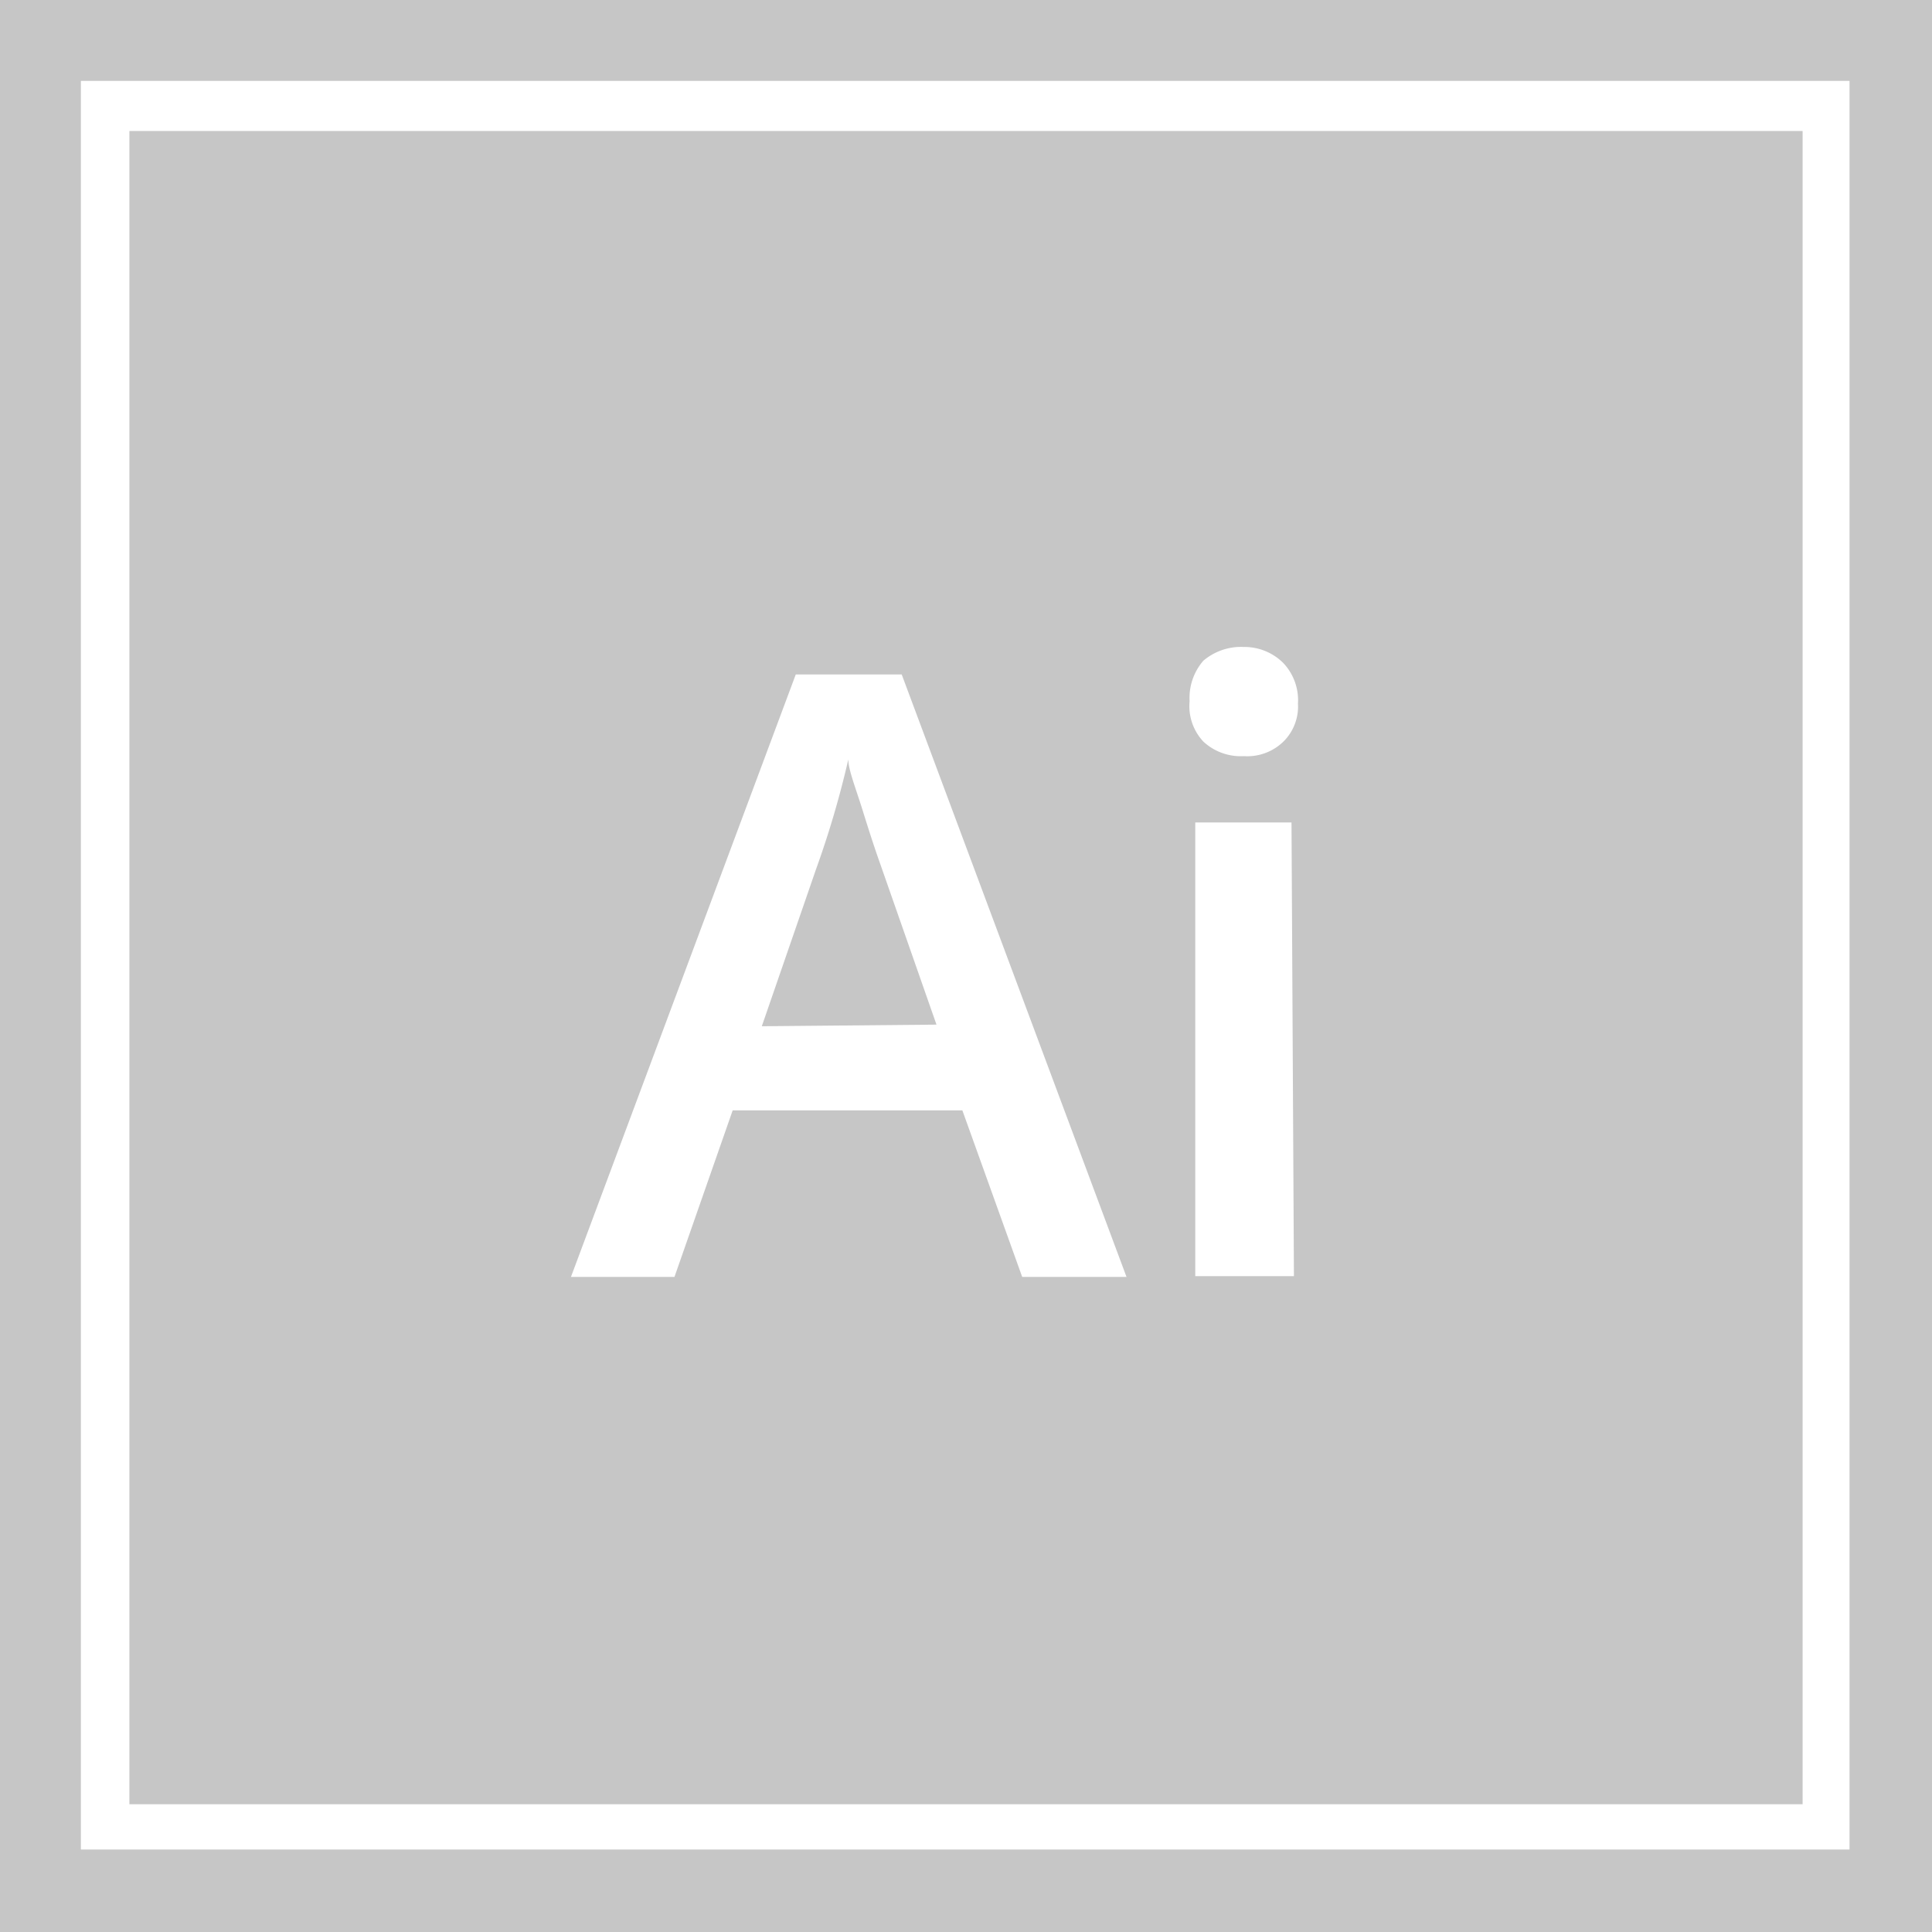<svg xmlns="http://www.w3.org/2000/svg" viewBox="0 0 23.89 23.89"><defs><style>.cls-1{fill:#c6c6c6;}</style></defs><title>Asset 10</title><g id="Layer_2" data-name="Layer 2"><g id="Layer_1-2" data-name="Layer 1"><path class="cls-1" d="M22.29,22.31H1.6V1.62H22.29ZM23.89,0H0V23.89H23.89ZM1,1H22.87V22.87H1ZM13.93,15.79,11.15,8.34H9.84L7.06,15.79H8.34l.72-2.06H11.9l.74,2.06Zm-4.51-3.1.67-1.94a11.74,11.74,0,0,0,.4-1.36c0,.13.09.35.18.64s.16.5.21.64l.7,2Zm5.46-3.52a.68.68,0,0,0,.5.18.64.64,0,0,0,.49-.18.61.61,0,0,0,.18-.47.67.67,0,0,0-.18-.5A.68.68,0,0,0,15.38,8a.72.72,0,0,0-.5.17.7.7,0,0,0-.17.5A.64.64,0,0,0,14.88,9.17Zm1.09,1H14.78v5.61H16Z"/></g></g></svg>